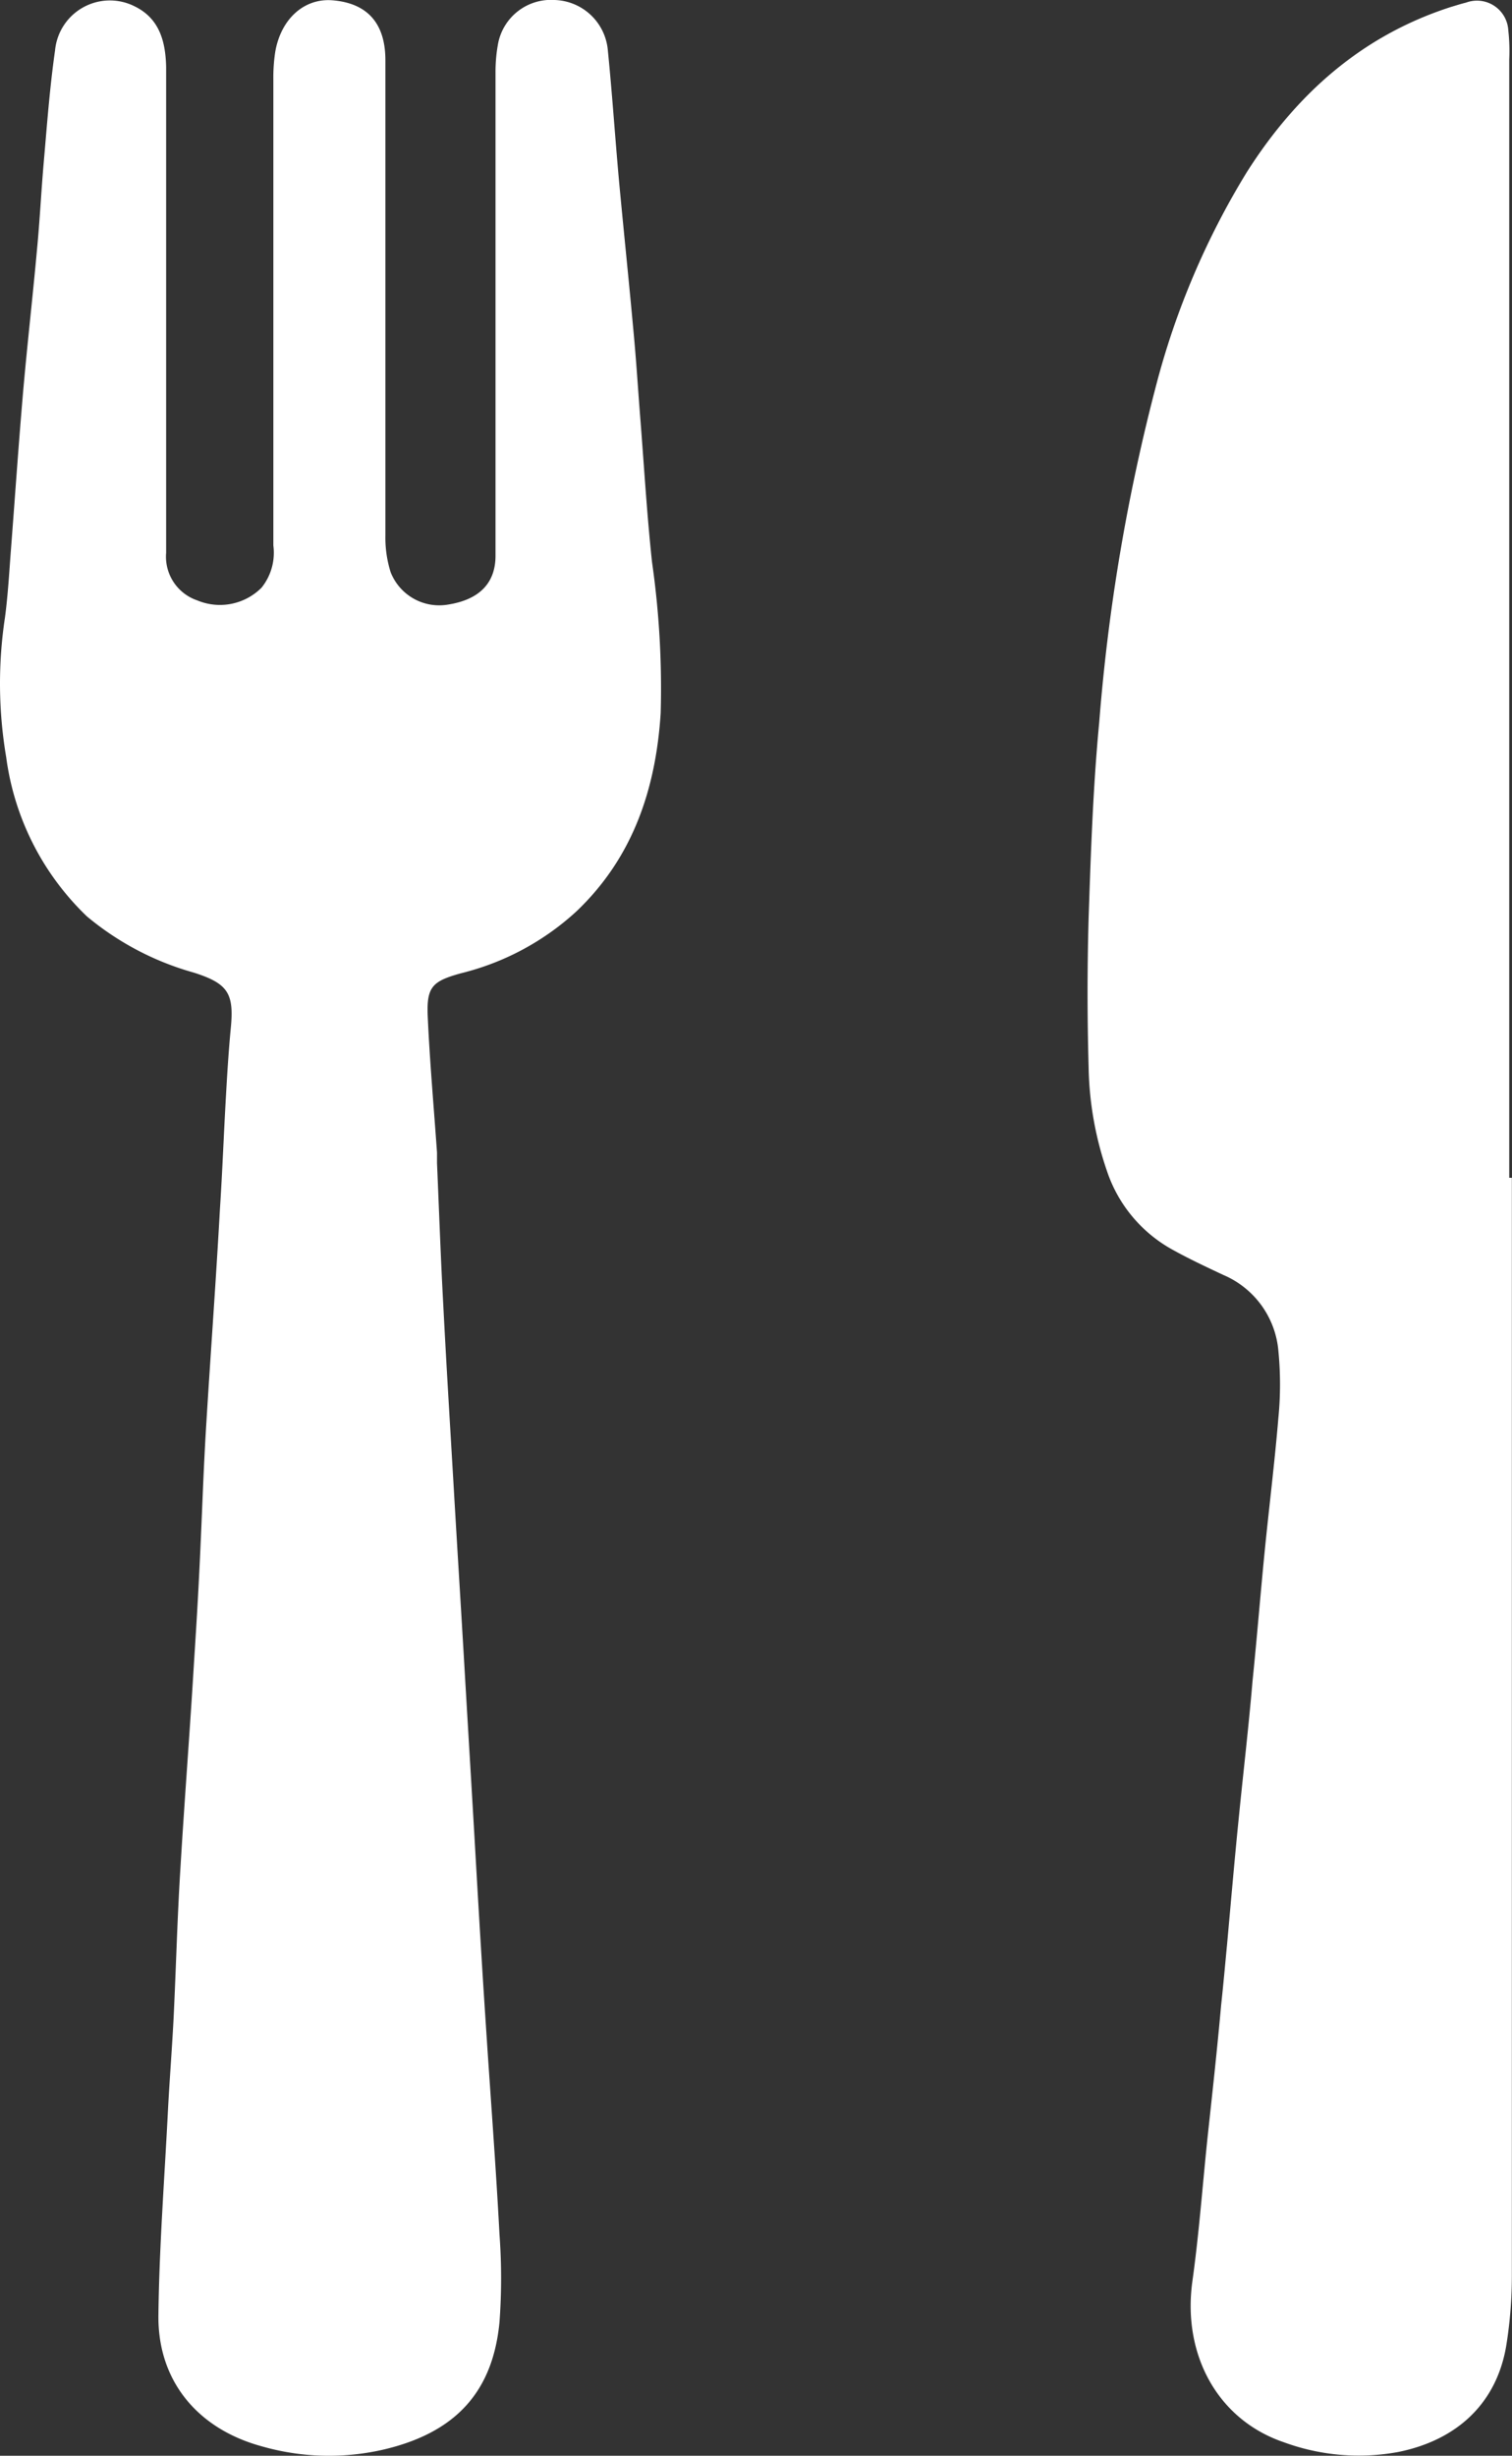 <svg xmlns="http://www.w3.org/2000/svg" viewBox="0 0 109.85 178.38"><rect x="0" y="0" width="109.85" height="178.38" fill="#333333" stroke="none"/><defs><style>.cls-1{fill:#fff;}</style></defs><title>vilice</title><g id="Layer_2" data-name="Layer 2"><g id="Layer_1-2" data-name="Layer 1"><g id="u28aH8.tif"><path class="cls-1" d="M36,22.42C36,16.69,36,11,36,5.24a11.29,11.29,0,0,1,.19-2.09A3.91,3.91,0,0,1,40.28,0a4,4,0,0,1,3.88,3.64c.32,3.19.53,6.39.82,9.58.34,3.64.72,7.27,1.05,10.91.19,2,.32,4.09.48,6.14.28,3.52.48,7,.86,10.55A64.68,64.68,0,0,1,48,51.8c-.35,5.48-2,10.46-6.09,14.37a19.13,19.13,0,0,1-8.4,4.52c-2.14.59-2.54,1-2.43,3.24.15,3.27.44,6.52.67,9.79,0,.25,0,.51,0,.77.15,3.46.27,6.93.46,10.39.23,4.48.51,9,.77,13.45.25,4.29.52,8.59.77,12.88s.52,8.71.77,13.07.49,8.45.77,12.67c.33,5.12.73,10.24,1,15.36a43.58,43.58,0,0,1,0,6.36c-.48,5-3.12,8.06-8.56,9.29a17.7,17.7,0,0,1-8.76-.28c-4.61-1.27-7.53-4.74-7.46-9.54.06-5,.45-10,.7-15,.12-2.24.3-4.48.41-6.72.17-3.53.26-7.06.48-10.59.3-5.05.7-10.11,1-15.16.15-2.31.29-4.61.4-6.92.17-3.4.27-6.8.48-10.2.32-5.25.71-10.49,1-15.74.18-2.75.28-5.51.44-8.27.09-1.6.19-3.2.34-4.79.26-2.58-.17-3.3-2.67-4.1a20.87,20.87,0,0,1-7.78-4.09A19.57,19.57,0,0,1,.45,55,32.06,32.06,0,0,1,.36,44.86c.22-1.65.31-3.32.44-5,.28-3.64.53-7.29.84-10.94S2.37,21.67,2.7,18c.19-2,.29-4,.46-6C3.4,9.27,3.6,6.46,4,3.66A4,4,0,0,1,9.82.48c1.79.89,2.21,2.58,2.25,4.39,0,2.31,0,4.63,0,6.94q0,13.52,0,27v1.35a3.35,3.35,0,0,0,2.26,3.45A4.27,4.27,0,0,0,19,42.69a4.05,4.05,0,0,0,.86-3.07V23.8q0-9,0-18A12.32,12.32,0,0,1,20,3.75c.42-2.39,2.1-3.88,4.13-3.73C26.69.22,28,1.69,28,4.38c0,11.51,0,23,0,34.54a8.35,8.35,0,0,0,.38,2.64,3.79,3.79,0,0,0,4.2,2.35C34.77,43.56,36,42.4,36,40.37c0-6,0-12,0-17.95Z"/><path class="cls-1" d="M109.84,85.55q0,39.84,0,79.69a31.87,31.87,0,0,1-.41,5.16c-.71,4.19-3.59,6.84-7.82,7.7a15.79,15.79,0,0,1-8.33-.7c-4.84-1.64-7.39-6.4-6.65-11.7.48-3.43.73-6.88,1.09-10.33.35-3.25.71-6.49,1-9.74.16-1.47.29-2.94.43-4.4.28-3.07.54-6.13.85-9.19.33-3.32.72-6.63,1-9.94.32-3.13.57-6.26.88-9.39s.73-6.5,1-9.75a25,25,0,0,0,0-4.81,6.61,6.61,0,0,0-4-5.54c-1.28-.6-2.56-1.2-3.79-1.89a10.21,10.21,0,0,1-4.67-5.67,24.38,24.38,0,0,1-1.33-7.55c-.1-3.6-.1-7.2,0-10.8.16-4.75.32-9.5.77-14.22a139.64,139.64,0,0,1,4.12-24.43,57.2,57.2,0,0,1,6.6-15.54c3.59-5.65,8.33-9.91,14.82-12,.37-.11.74-.23,1.11-.32a2.28,2.28,0,0,1,3.07,2,13.66,13.66,0,0,1,.07,2.12V85.55Z"/></g></g></g></svg>